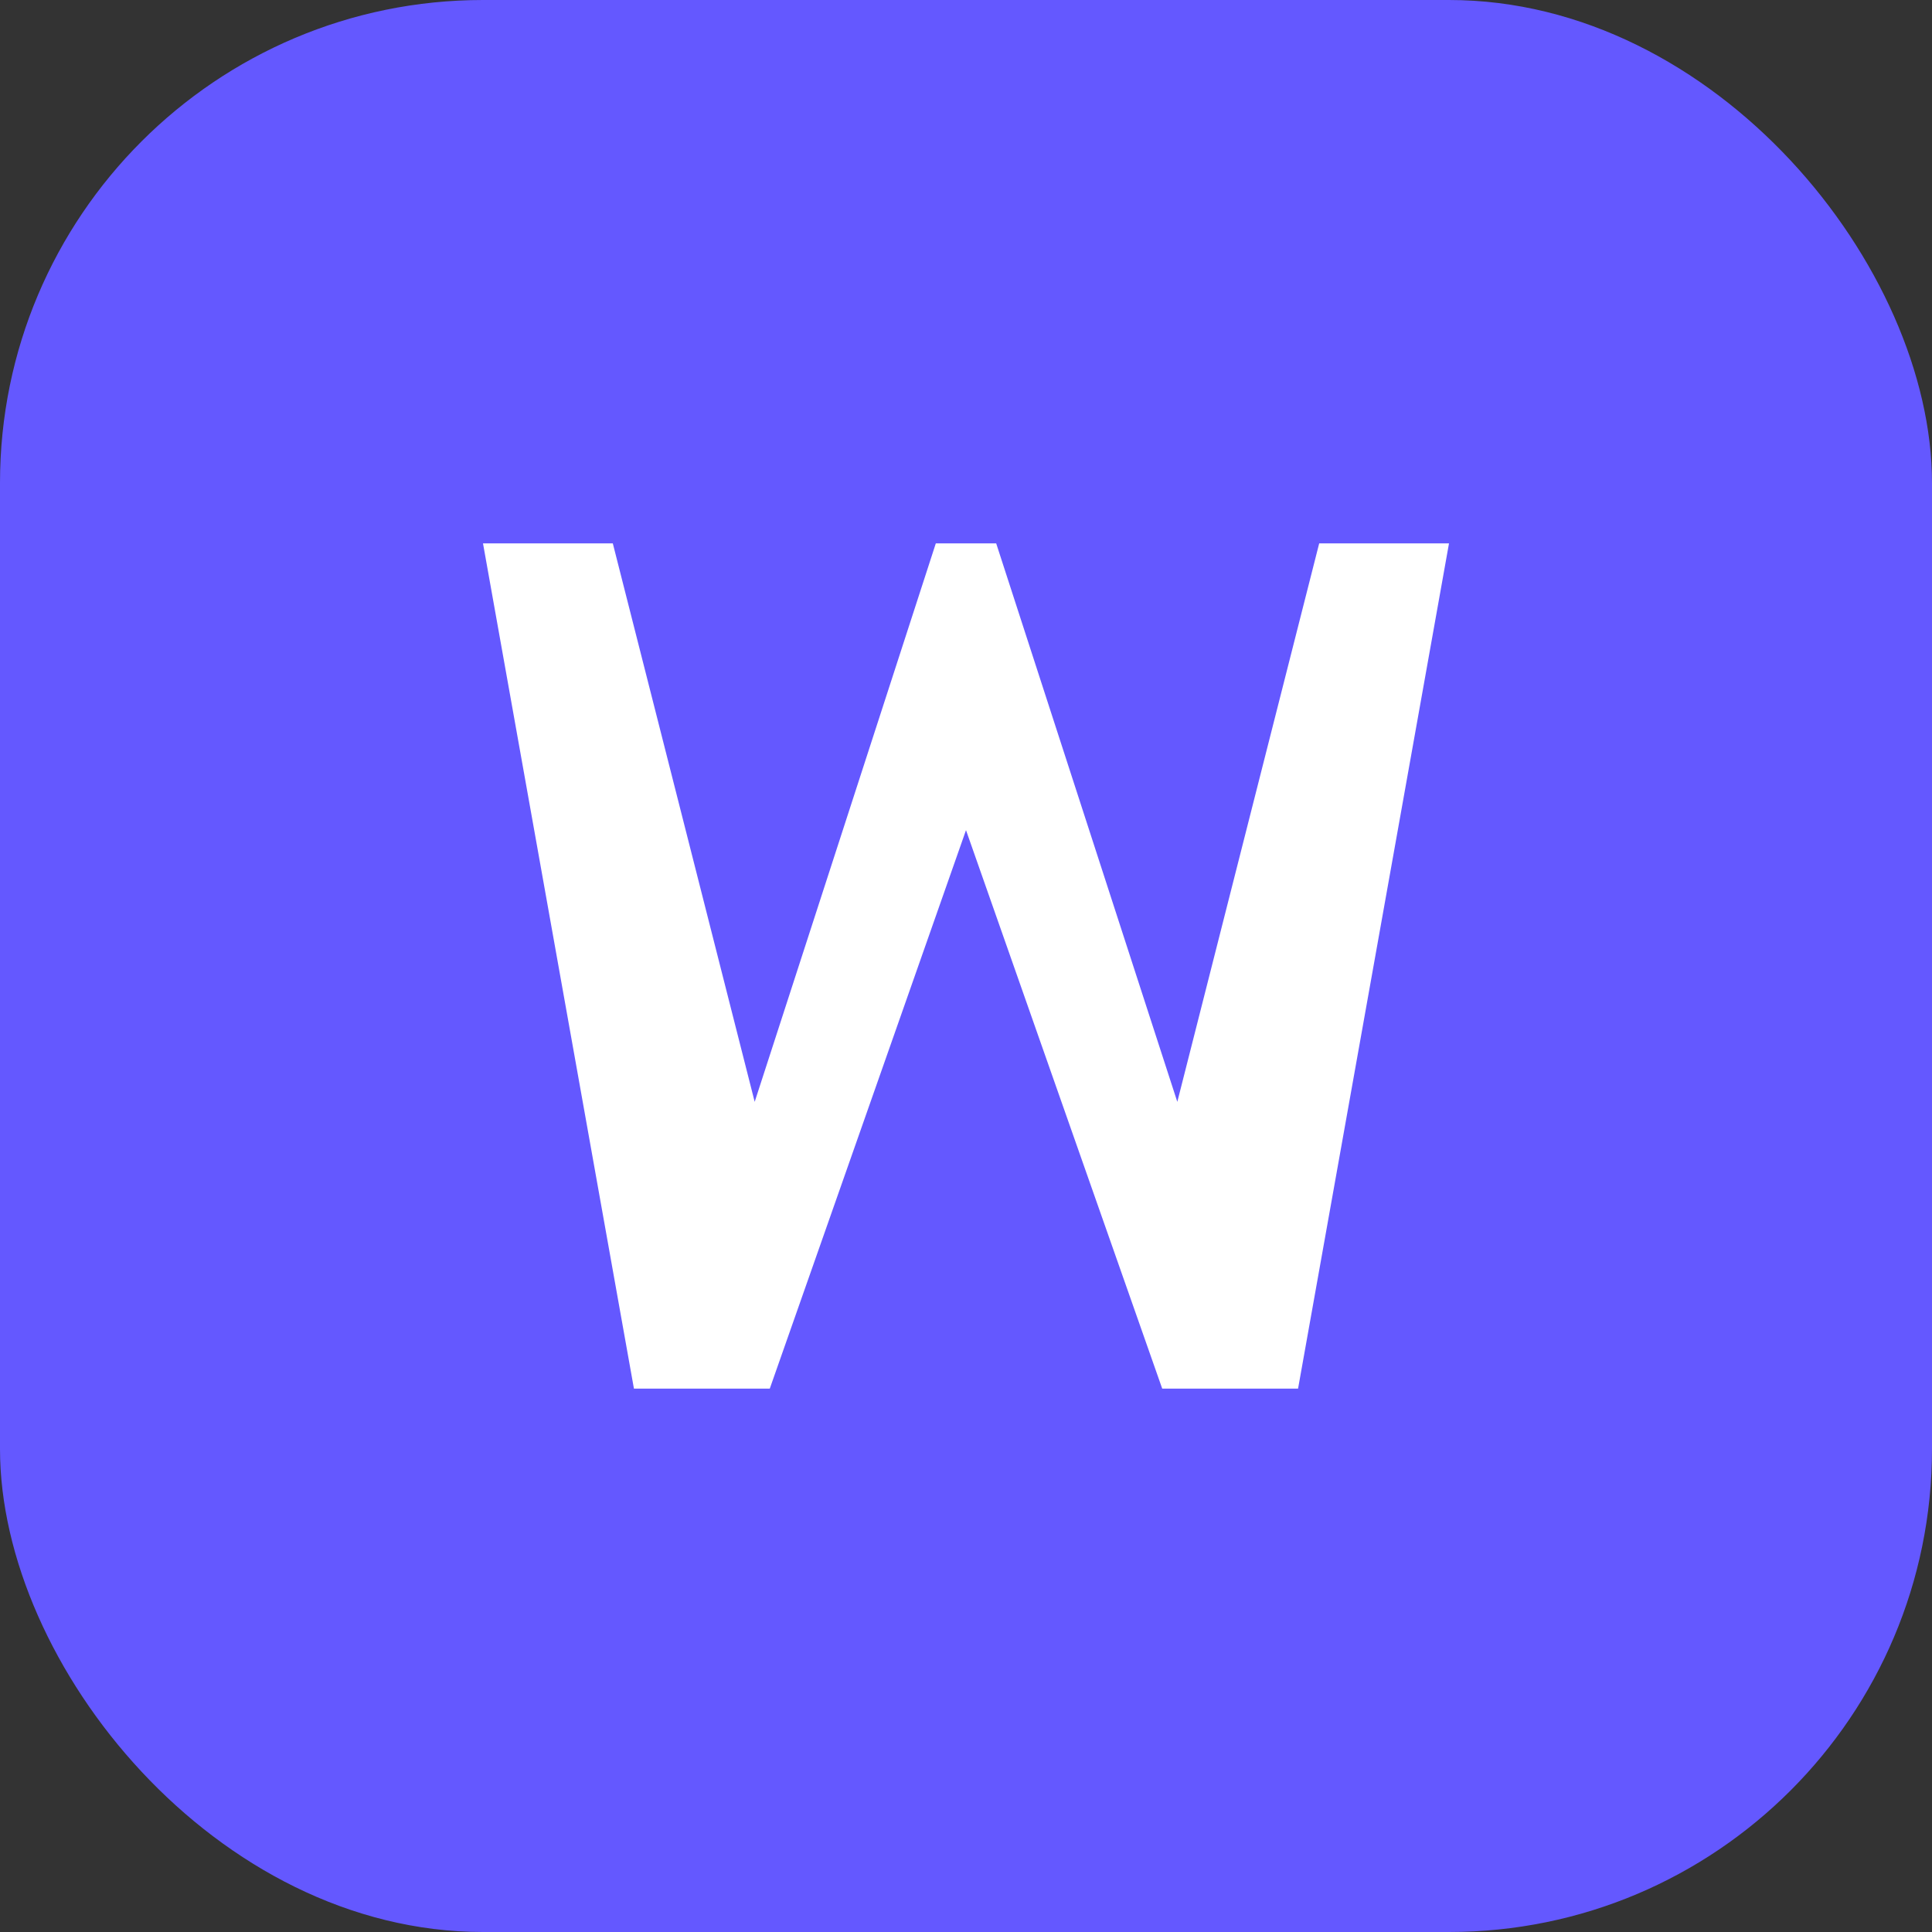 <svg width="64" height="64" viewBox="0 0 64 64" fill="none" xmlns="http://www.w3.org/2000/svg">
    <rect x="0" y="0" width="64" height="64" fill="#333333" stroke="none"/>
    <rect width="64" height="64" rx="16" fill="#6458FF"/>
    <path d="M16 18L21 46H25.5L32 27.5L38.5 46H43L48 18H43.7L39 36.5L33 18H31L25 36.5L20.3 18H16Z" fill="white"/>
</svg>

